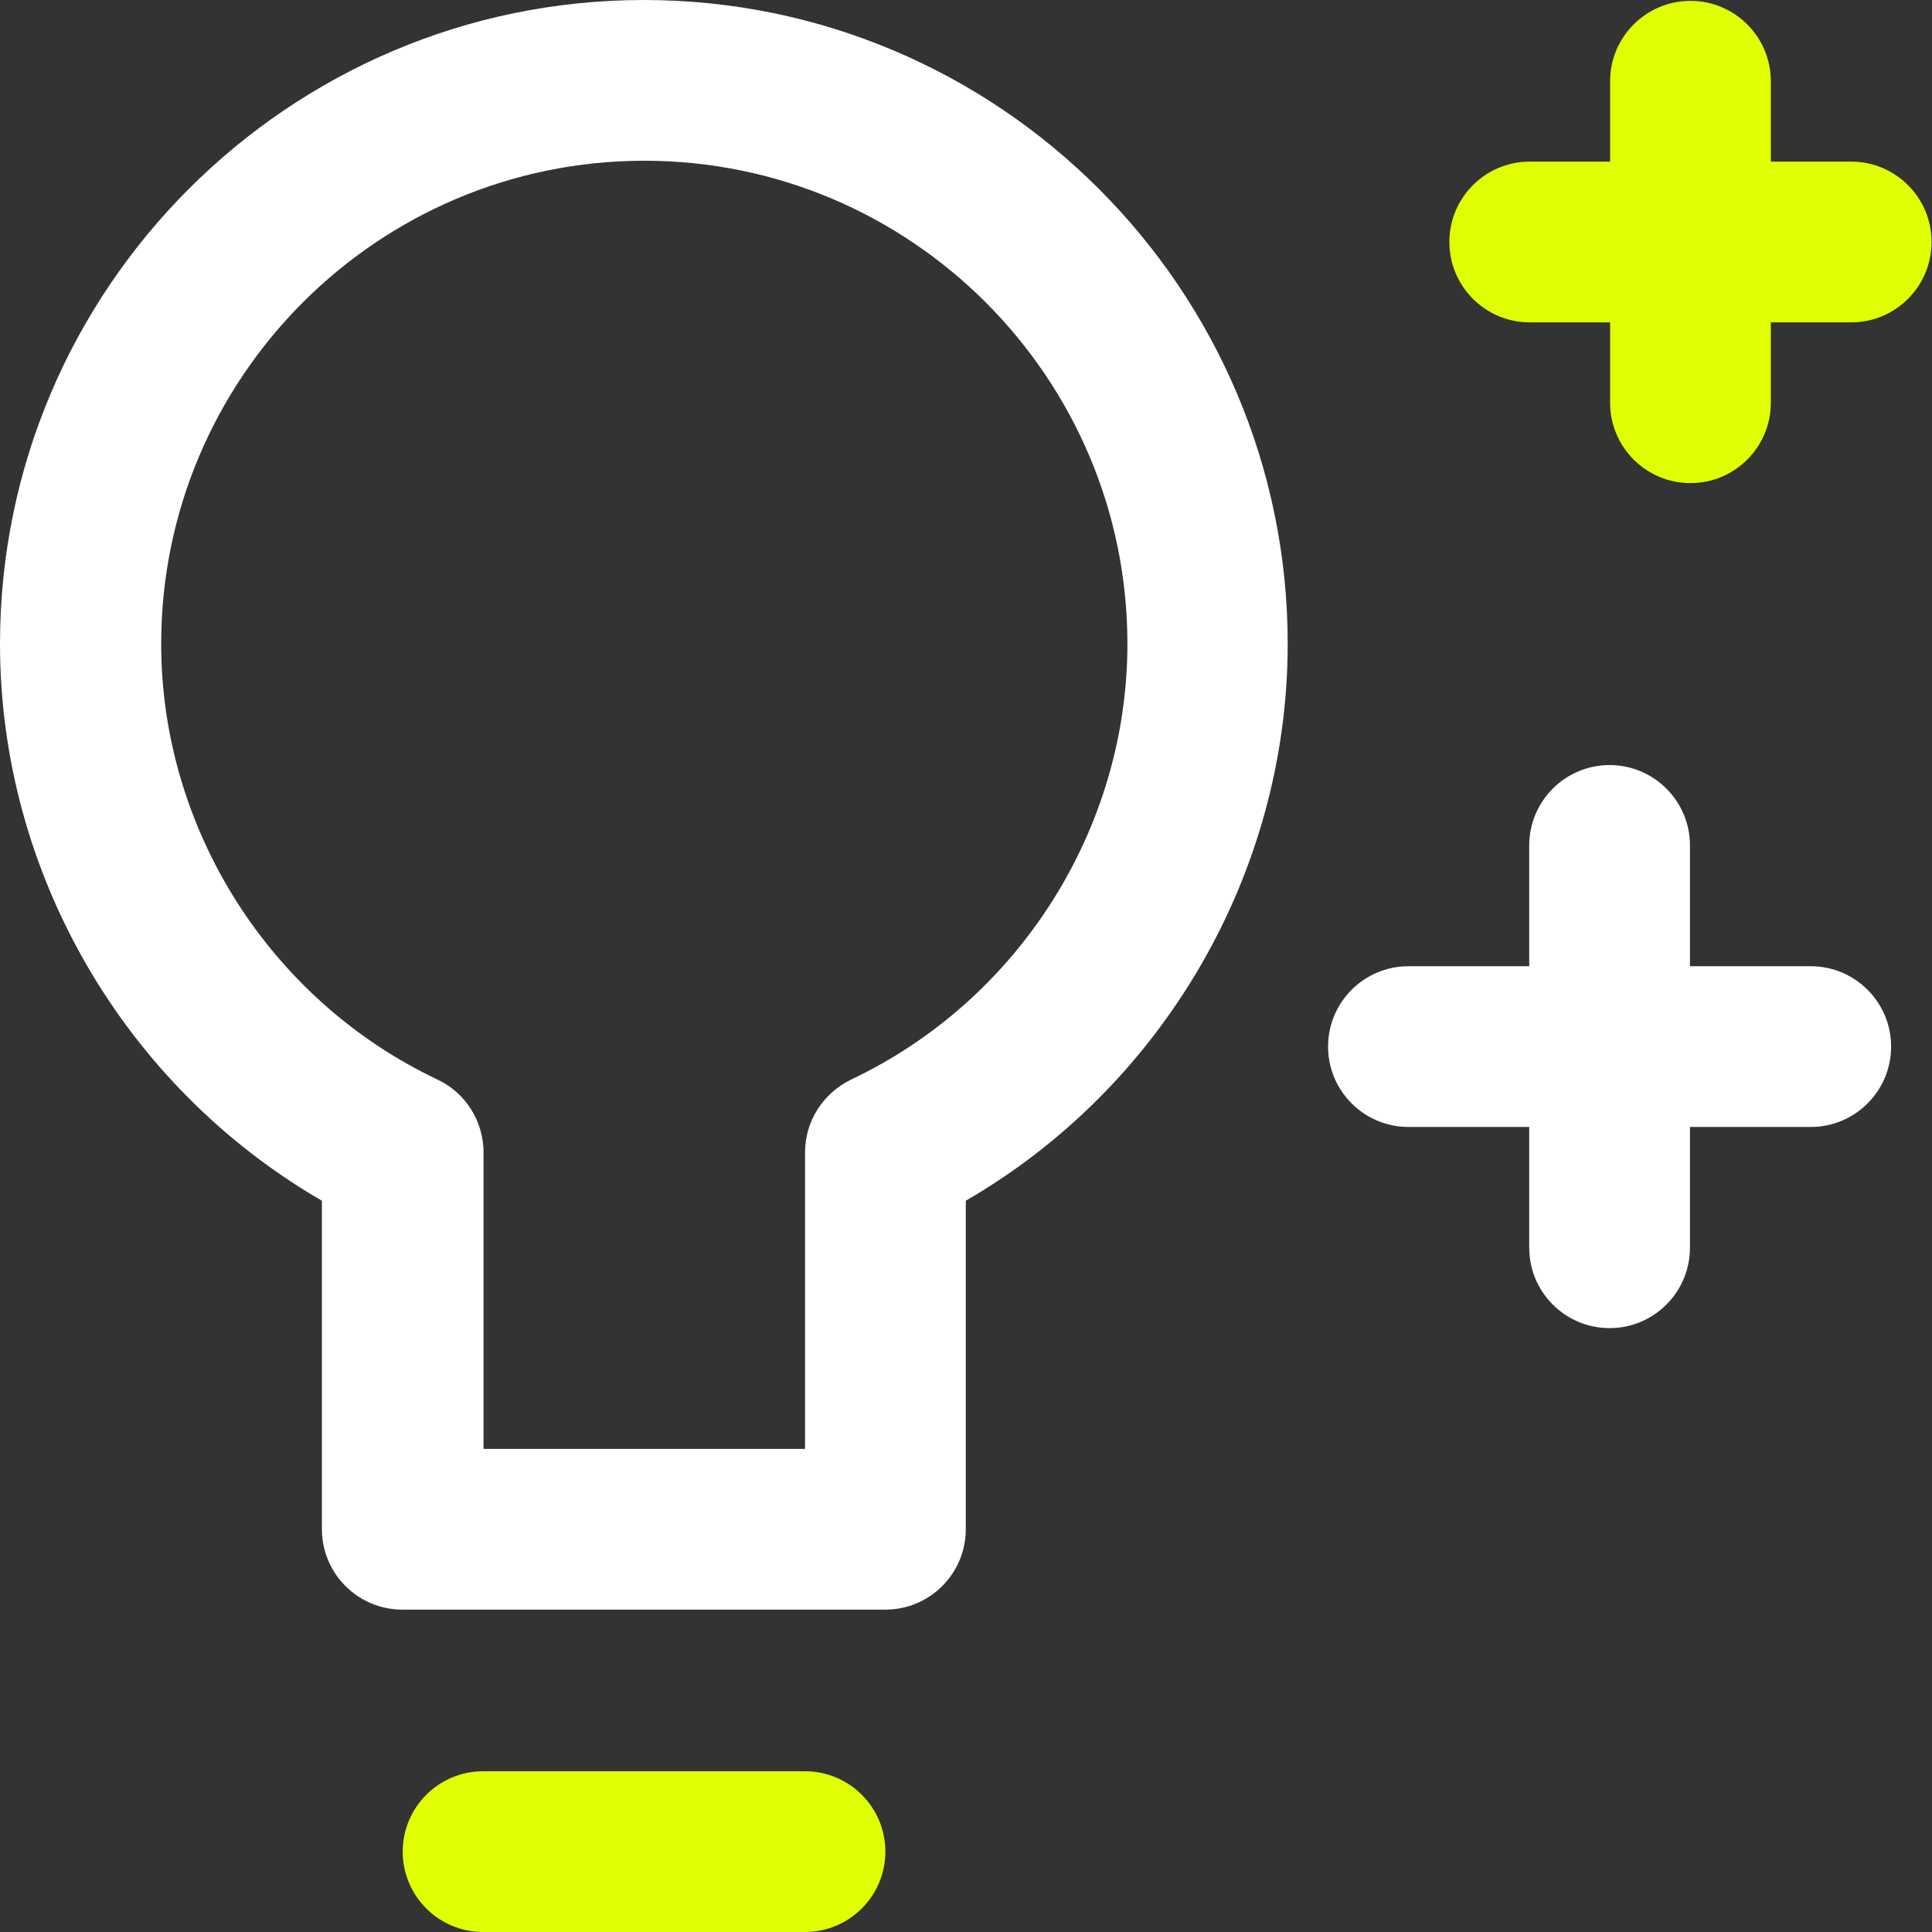 <svg width="86" height="86" viewBox="0 0 86 86" fill="none" xmlns="http://www.w3.org/2000/svg">
<rect x="0" y="0" width="86" height="86" fill="#333333" stroke="none"/>
<g clip-path="url(#clip0_3239_3928)">
<path d="M39.413 71.65H17.908C15.933 71.65 14.33 70.047 14.33 68.073V53.449C5.552 48.366 0 38.885 0 28.66C0 12.864 12.864 0 28.66 0C44.456 0 57.32 12.864 57.32 28.66C57.32 38.865 51.768 48.366 42.99 53.449V68.073C42.99 70.047 41.387 71.65 39.413 71.65ZM21.505 64.495H35.835V51.299C35.835 49.911 36.636 48.66 37.888 48.054C45.356 44.515 50.185 36.891 50.185 28.66C50.185 16.813 40.547 7.155 28.68 7.155C16.813 7.155 7.175 16.813 7.175 28.66C7.175 36.891 12.004 44.515 19.472 48.054C20.723 48.64 21.524 49.911 21.524 51.299V64.495H21.505Z" fill="white"/>
<path d="M35.834 86H21.503C19.529 86 17.926 84.397 17.926 82.422C17.926 80.448 19.529 78.845 21.503 78.845H35.834C37.808 78.845 39.411 80.448 39.411 82.422C39.411 84.397 37.808 86 35.834 86Z" fill="#E0FF03"/>
<path d="M71.649 59.119C69.674 59.119 68.071 57.516 68.071 55.541V50.165H62.695C60.72 50.165 59.117 48.562 59.117 46.587C59.117 44.613 60.72 43.01 62.695 43.01H68.071V37.633C68.071 35.659 69.674 34.056 71.649 34.056C73.623 34.056 75.226 35.659 75.226 37.633V43.01H80.603C82.577 43.01 84.18 44.613 84.18 46.587C84.18 48.562 82.577 50.165 80.603 50.165H75.226V55.541C75.226 57.516 73.623 59.119 71.649 59.119Z" fill="white"/>
<path d="M75.249 21.505C73.274 21.505 71.671 19.902 71.671 17.927V14.35H68.093C66.119 14.35 64.516 12.746 64.516 10.772C64.516 8.797 66.119 7.194 68.093 7.194H71.671V3.617C71.671 1.642 73.274 0.039 75.249 0.039C77.223 0.039 78.826 1.642 78.826 3.617V7.194H82.404C84.378 7.194 85.981 8.797 85.981 10.772C85.981 12.746 84.378 14.35 82.404 14.35H78.826V17.927C78.826 19.902 77.223 21.505 75.249 21.505Z" fill="#E0FF03"/>
</g>
<defs>
<clipPath id="clip0_3239_3928">
<rect width="86" height="86" fill="white"/>
</clipPath>
</defs>
</svg>
